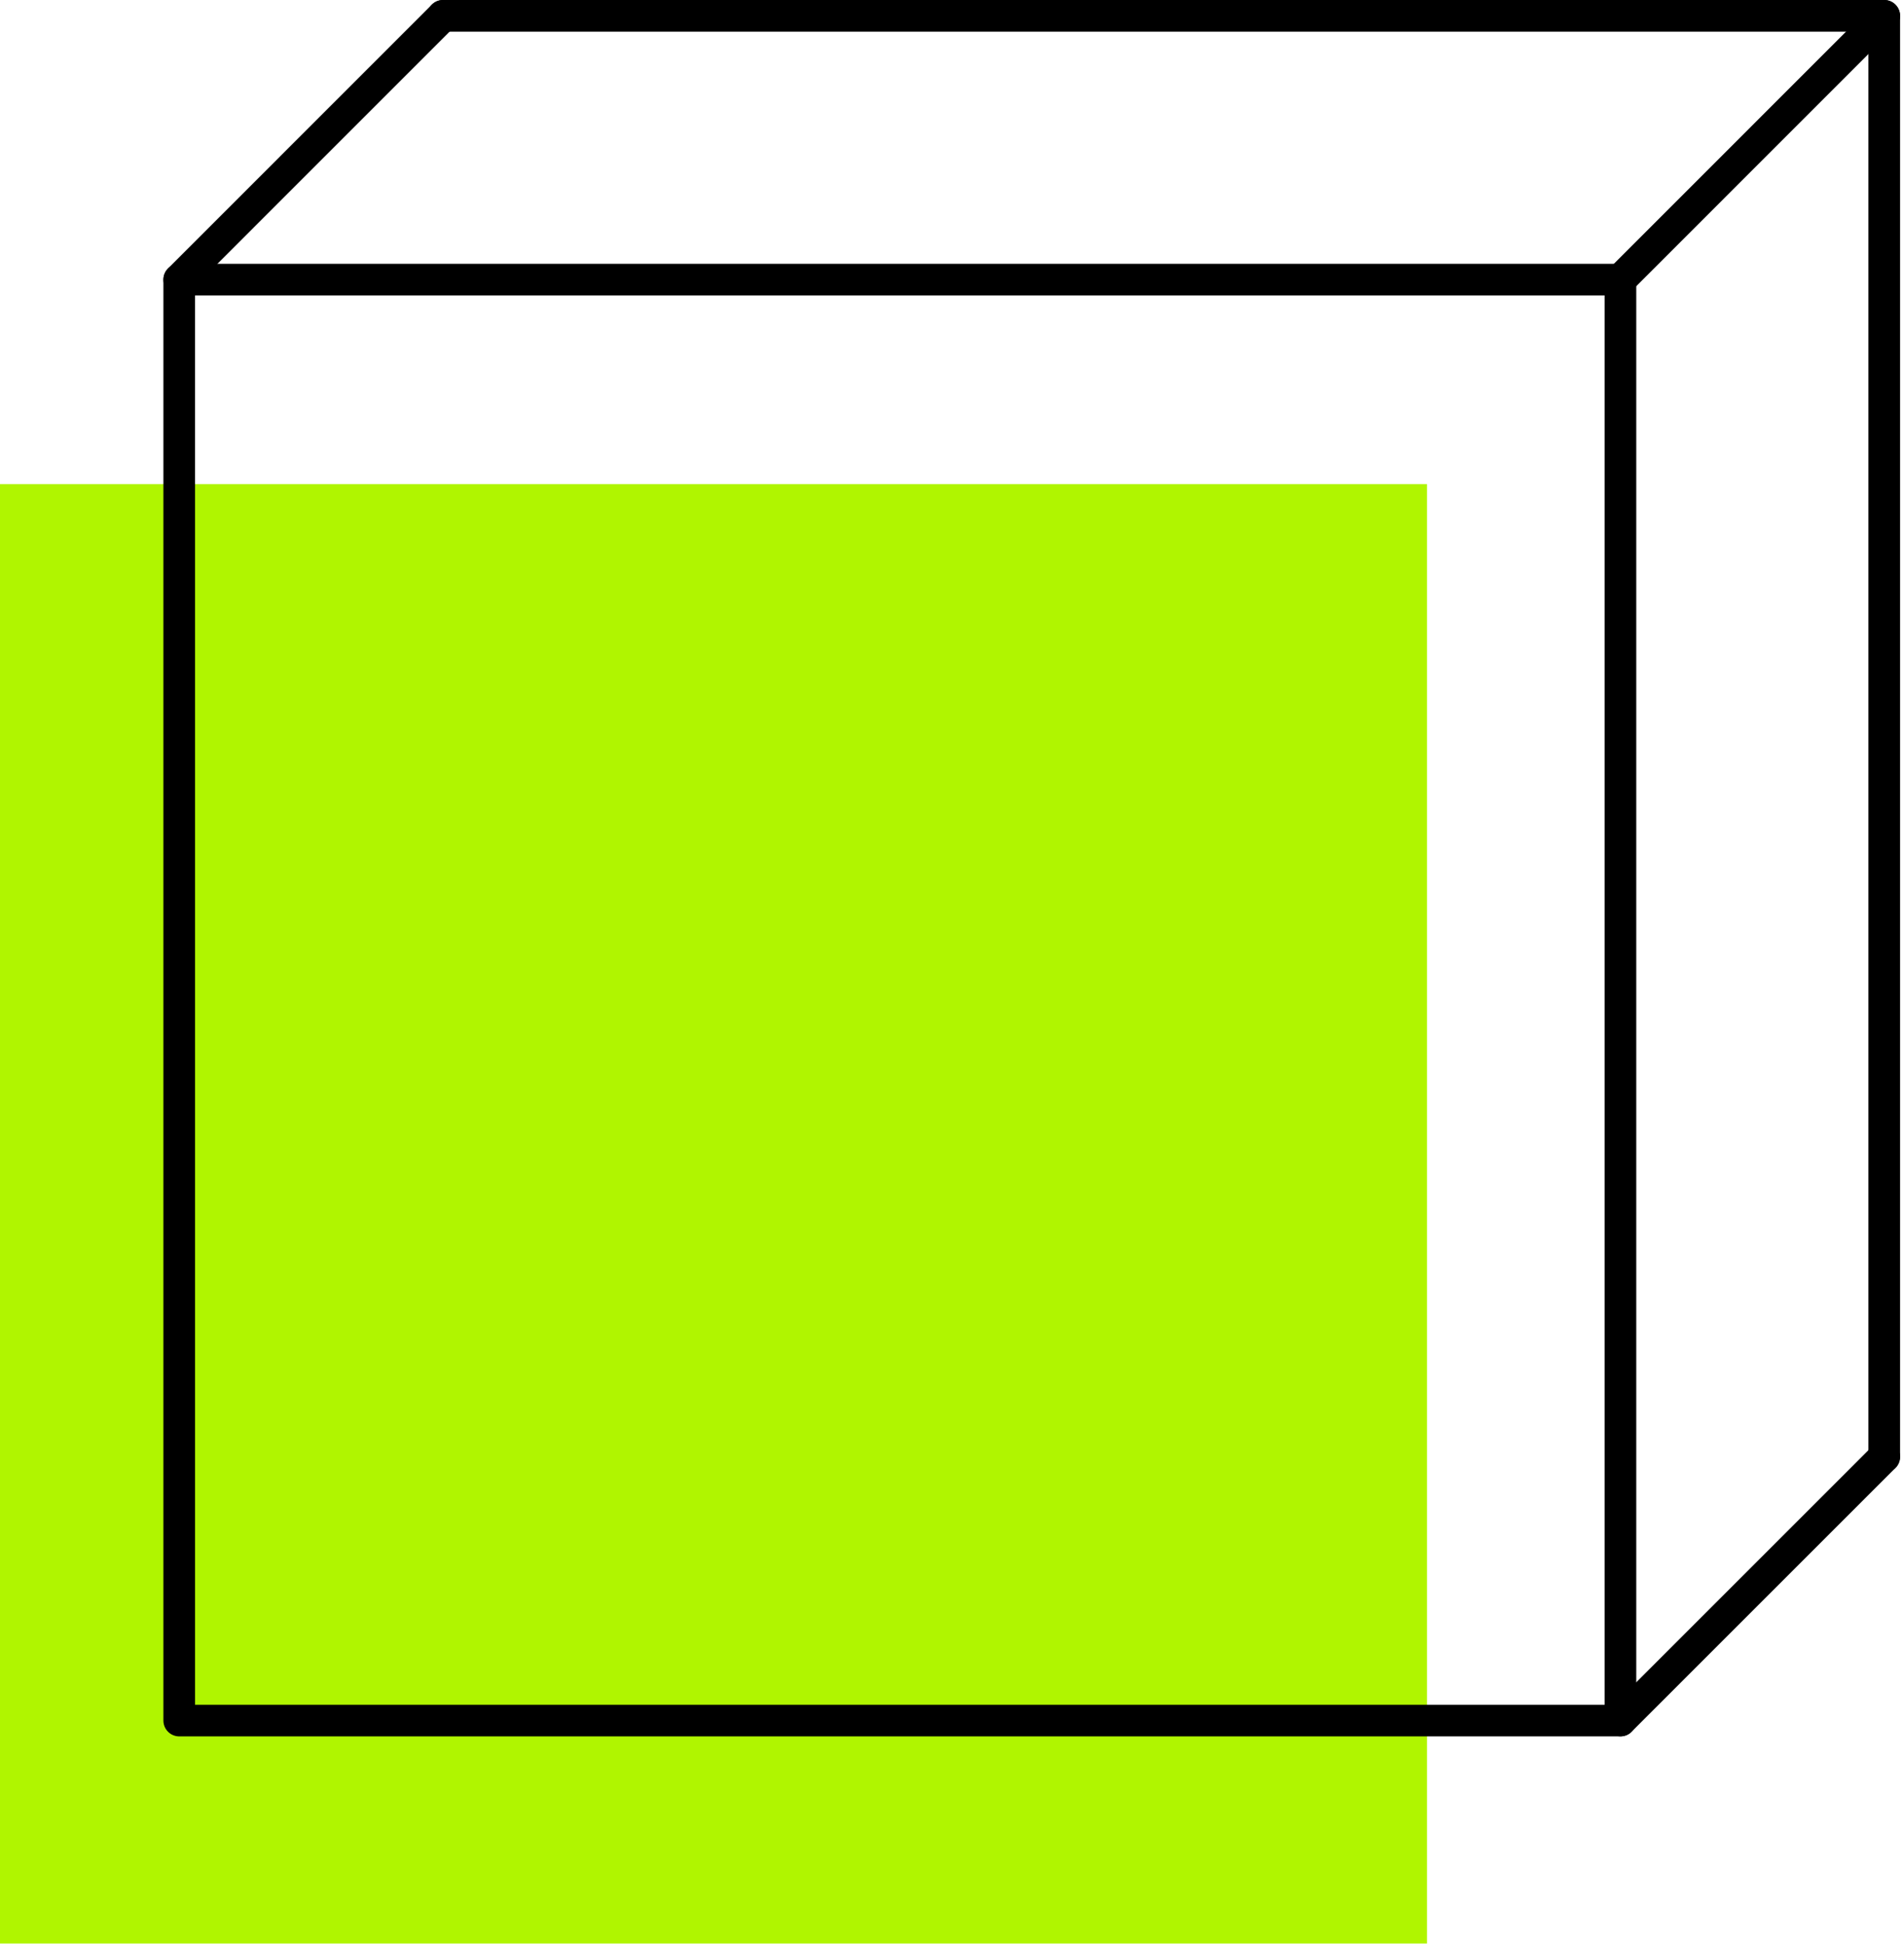 <svg width="421" height="430" viewBox="0 0 421 430" fill="none" xmlns="http://www.w3.org/2000/svg">
    <g clip-path="url(#clip0_1_148)">
        <path d="M315.53 107.06H0V429.82H315.53V107.06Z" fill="#B0F500" />
        <path d="M358.3 61.84H39.63V380.51H358.3V61.84Z" stroke="black" stroke-width="7"
            stroke-linejoin="round" />
        <path d="M97.96 3.5H416.63V322.17" stroke="black" stroke-width="7" stroke-linecap="round"
            stroke-linejoin="round" />
        <path d="M97.96 3.5L39.63 61.84" stroke="black" stroke-width="7" stroke-linecap="round"
            stroke-linejoin="round" />
        <path d="M416.63 3.5L358.3 61.84" stroke="black" stroke-width="7" stroke-linecap="round"
            stroke-linejoin="round" />
        <path d="M358.3 380.5L416.63 322.17" stroke="black" stroke-width="7" stroke-linecap="round"
            stroke-linejoin="round" />
    </g>
    <defs>
        <clipPath id="clip0_1_148">
            <rect width="420.13" height="429.82" fill="white" />
        </clipPath>
    </defs>
</svg>
    